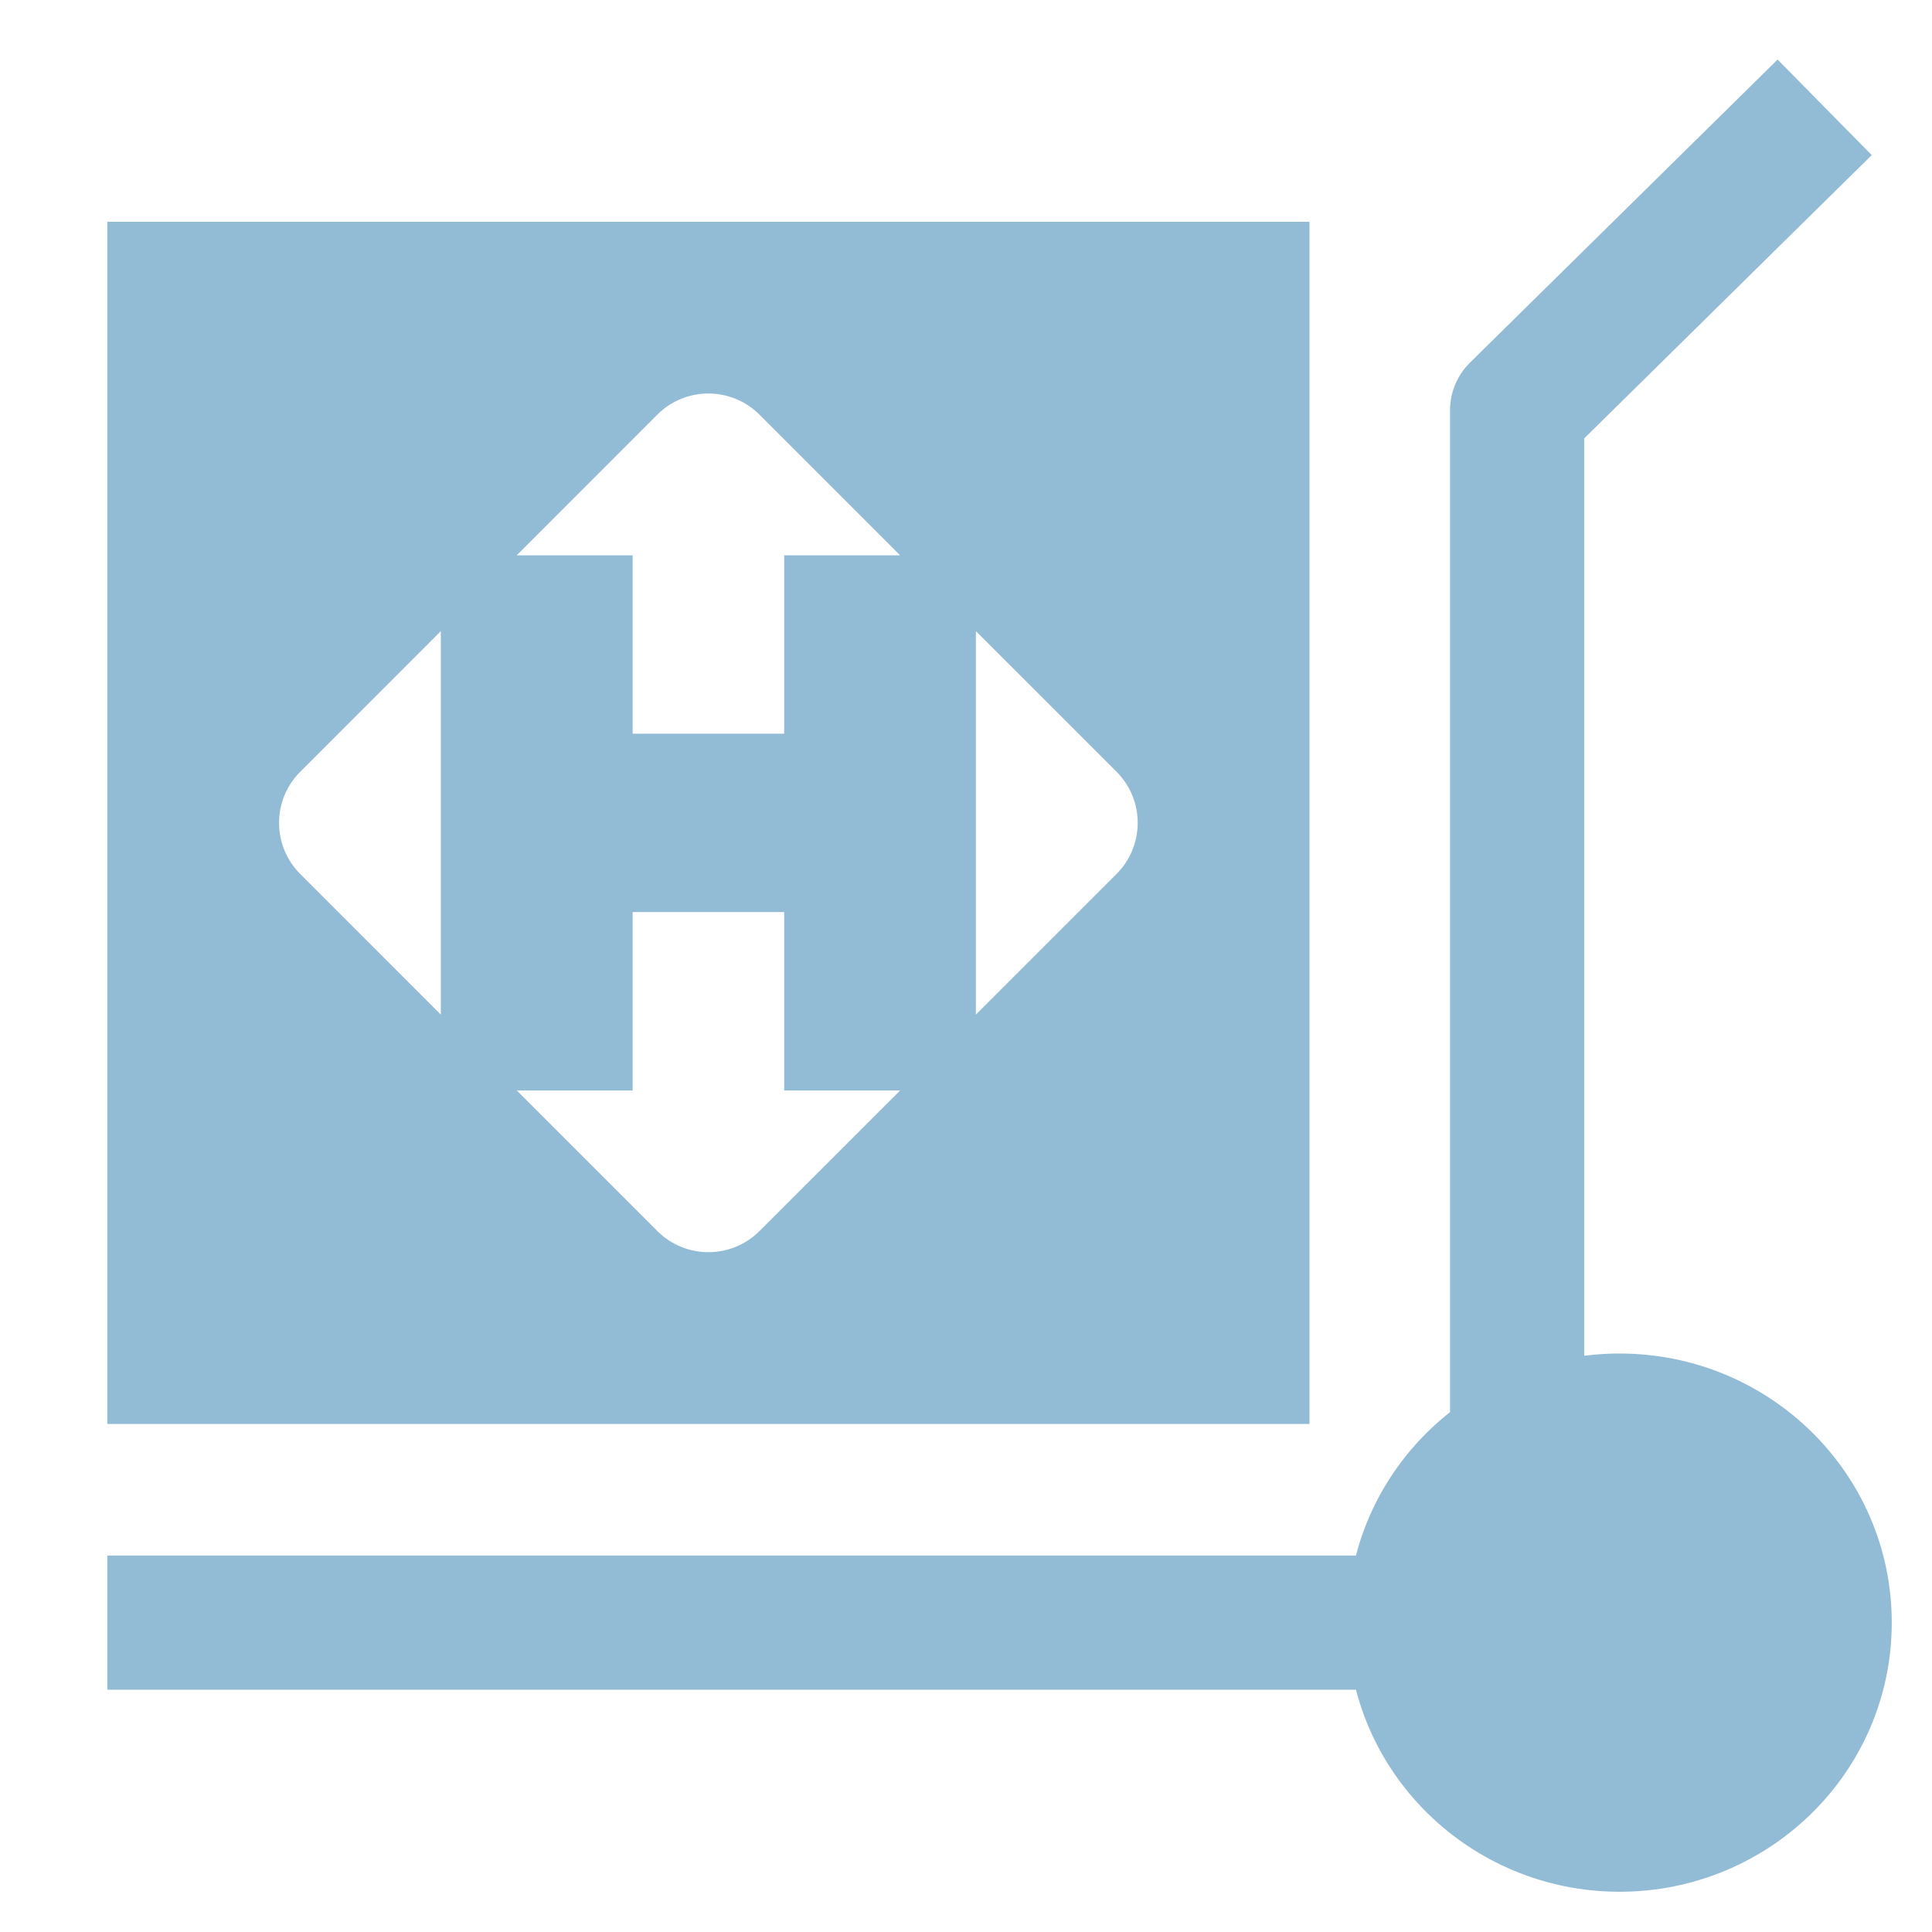 <svg width="36" height="36" viewBox="0 0 36 36" fill="none" xmlns="http://www.w3.org/2000/svg">
<path d="M34 30.235C34 32.315 32.289 34 30.179 34C28.069 34 26.358 32.315 26.358 30.235C26.358 28.156 28.069 26.471 30.179 26.471C32.289 26.471 34 28.156 34 30.235Z" fill="#92BBD6"/>
<path d="M28.269 7.647L27.391 6.757C27.153 6.992 27.019 7.312 27.019 7.647L28.269 7.647ZM29.519 26.471L29.519 7.647L27.019 7.647L27.019 26.471H29.519ZM29.146 8.537L34.877 2.89L33.123 1.11L27.391 6.757L29.146 8.537ZM26.358 28.985L2 28.985L2 31.485L26.358 31.485V28.985ZM32.75 30.235C32.75 31.607 31.616 32.75 30.179 32.75L30.179 35.25C32.962 35.25 35.25 33.022 35.25 30.235L32.75 30.235ZM30.179 32.75C28.742 32.75 27.608 31.607 27.608 30.235H25.108C25.108 33.022 27.396 35.25 30.179 35.25L30.179 32.75ZM27.608 30.235C27.608 28.864 28.742 27.721 30.179 27.721V25.221C27.396 25.221 25.108 27.448 25.108 30.235H27.608ZM30.179 27.721C31.616 27.721 32.75 28.864 32.75 30.235L35.25 30.235C35.25 27.448 32.962 25.221 30.179 25.221V27.721Z" fill="#92BBD6"/>
<path fill-rule="evenodd" clip-rule="evenodd" d="M24.4 4.133H2V26.533H24.4V4.133ZM14.612 16.995H11.788V20.319H9.629L12.248 22.938C12.774 23.464 13.627 23.464 14.153 22.938L16.773 20.319H14.612V16.995ZM18.184 11.76V18.906L20.805 16.285C21.331 15.758 21.331 14.906 20.805 14.38L18.184 11.76ZM14.612 13.671V10.348H16.773L14.152 7.727C13.626 7.201 12.773 7.201 12.247 7.727L9.627 10.348H11.788V13.671H14.612ZM8.214 11.76L5.595 14.38C5.068 14.906 5.068 15.76 5.595 16.286L8.214 18.906V11.76Z" fill="#92BBD6"/>
</svg>
